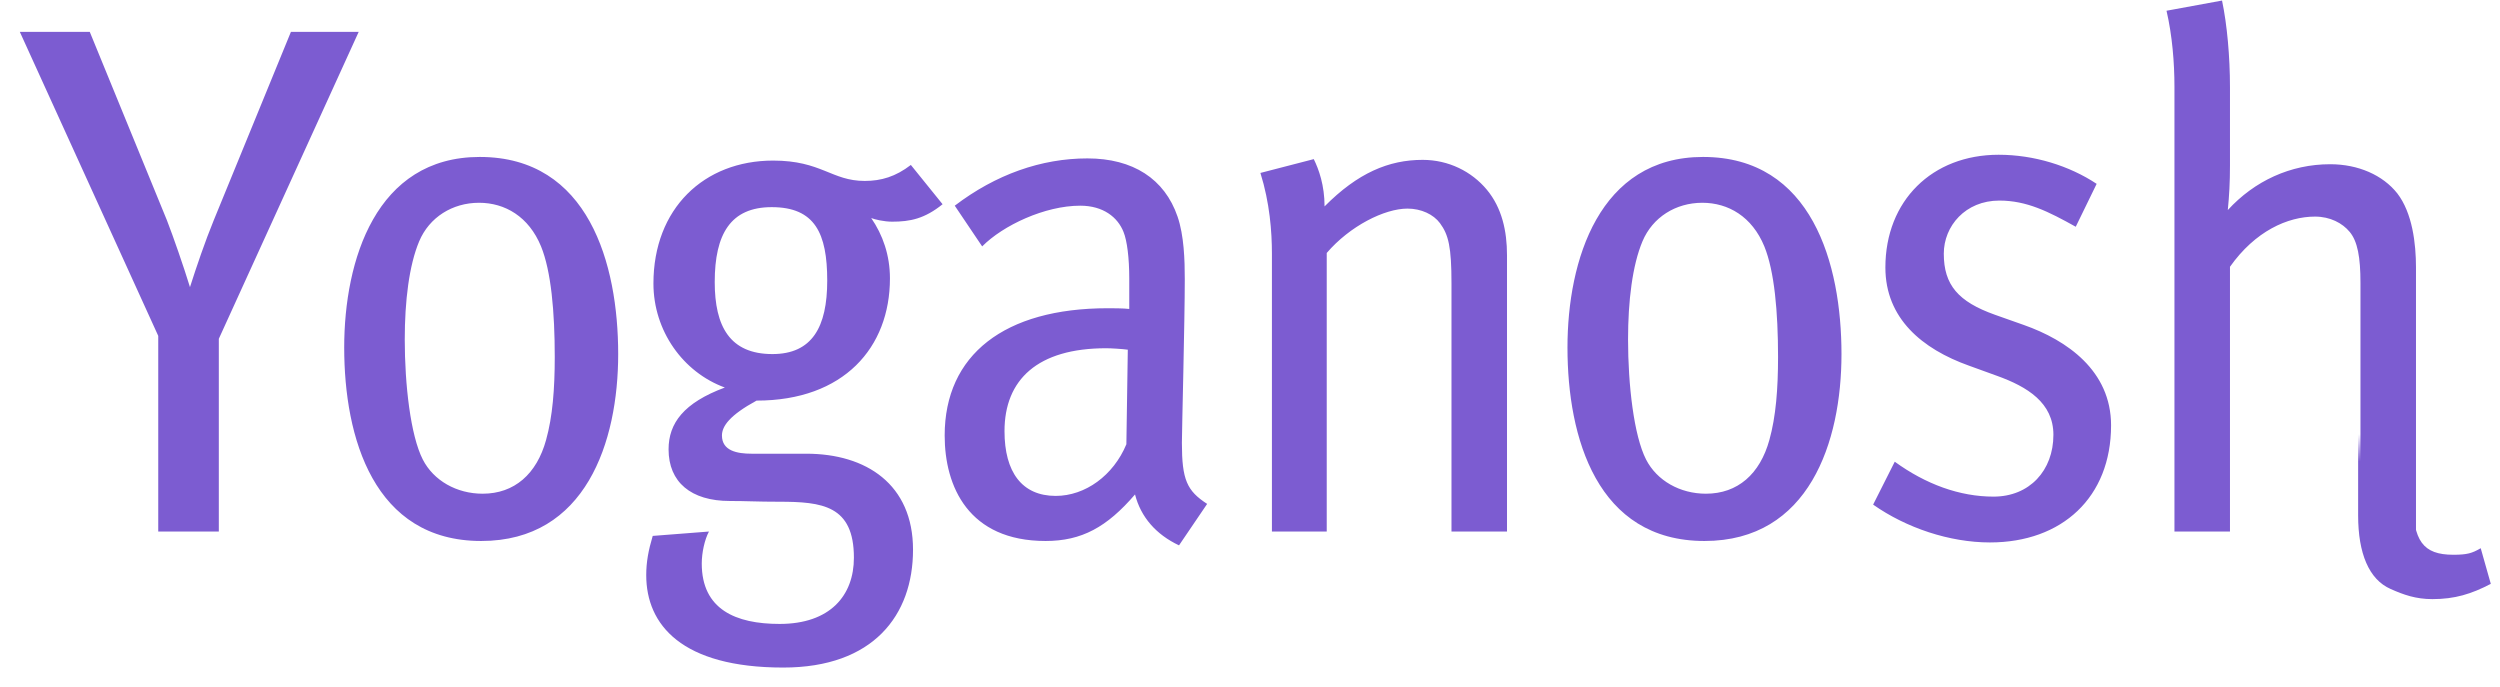 <?xml version="1.0" encoding="UTF-8"?>
<svg width="91px" height="25px" viewBox="0 0 91 25" version="1.1" xmlns="http://www.w3.org/2000/svg" xmlns:xlink="http://www.w3.org/1999/xlink">
    <defs>
        <rect id="path-1" x="0" y="0" width="10.095" height="8.147"></rect>
    </defs>
    <g stroke="none" stroke-width="1" fill="none" fill-rule="evenodd">
        <g>
            <g>
                <g transform="translate(82.779, 16.293)">
                    <g>
                        <mask id="mask-2" fill="white">
                            <use xlink:href="#path-1"></use>
                        </mask>
                        <g></g>
                        <path d="M7.886,4.959 L7.519,3.662 C7.204,3.847 7.02,3.9 6.521,3.9 C5.419,3.9 5.052,3.397 5.052,1.888 L5.052,-6.479 L7.414,-6.479 L7.886,-8.147 L5.104,-8.147 C5.104,-9.126 5.157,-10.397 5.288,-11.986 L3.24,-11.536 C3.136,-10.344 3.057,-9.02 3.057,-8.147 L1.613,-8.147 L1.613,-6.479 L3.057,-6.479 L3.057,2.47 C3.057,3.847 3.45,4.8 4.238,5.145 C4.71,5.356 5.157,5.515 5.76,5.515 C6.574,5.515 7.178,5.33 7.886,4.959 Z" fill="#7C5CD1" fill-rule="nonzero" mask="url(#mask-2)"></path>
                    </g>
                </g>
                <path d="M13.057,1.159 L10.59,1.159 L7.781,8.016 C7.466,8.784 7.151,9.711 6.915,10.452 C6.679,9.684 6.311,8.625 6.075,8.016 L3.267,1.159 L0.721,1.159 L5.76,12.226 L5.76,19.348 L7.965,19.348 L7.965,12.332 L13.057,1.159 Z M22.502,12.888 C22.502,9.605 21.426,5.713 17.463,5.713 C13.683,5.713 12.529,9.472 12.529,12.65 C12.529,15.933 13.605,19.692 17.516,19.692 C21.321,19.692 22.502,16.091 22.502,12.888 Z M20.193,12.994 C20.193,14.159 20.114,15.165 19.878,16.012 C19.537,17.256 18.723,17.971 17.568,17.971 C16.623,17.971 15.783,17.495 15.39,16.727 C14.943,15.853 14.733,14 14.733,12.358 C14.733,10.955 14.891,9.658 15.258,8.784 C15.626,7.91 16.466,7.381 17.437,7.381 C18.382,7.381 19.248,7.884 19.694,8.969 C20.061,9.87 20.193,11.352 20.193,12.994 Z M34.31,7.434 L33.155,6.004 C32.604,6.428 32.079,6.586 31.476,6.586 C30.268,6.586 29.901,5.845 28.142,5.845 C25.623,5.845 23.785,7.593 23.785,10.32 C23.785,12.041 24.861,13.55 26.384,14.106 C24.888,14.662 24.336,15.403 24.336,16.356 C24.336,17.548 25.15,18.236 26.567,18.236 C27.171,18.236 27.565,18.263 28.352,18.263 C29.927,18.263 31.082,18.395 31.082,20.301 C31.082,21.678 30.216,22.711 28.378,22.711 C26.777,22.711 25.544,22.181 25.544,20.513 C25.544,20.116 25.649,19.639 25.806,19.348 L23.759,19.507 C23.601,20.036 23.523,20.46 23.523,20.937 C23.523,22.737 24.809,24.299 28.51,24.299 C31.791,24.299 33.234,22.393 33.234,20.01 C33.234,17.627 31.528,16.515 29.35,16.515 L27.355,16.515 C26.83,16.515 26.279,16.409 26.279,15.853 C26.279,15.509 26.567,15.112 27.539,14.582 C30.714,14.582 32.394,12.65 32.394,10.134 C32.394,9.287 32.132,8.546 31.712,7.937 C31.843,7.99 32.184,8.069 32.473,8.069 C33.129,8.069 33.654,7.963 34.31,7.434 Z M30.111,10.214 C30.111,11.908 29.56,12.888 28.116,12.888 C26.567,12.888 26.016,11.882 26.016,10.267 C26.016,8.519 26.594,7.54 28.09,7.54 C29.665,7.54 30.111,8.493 30.111,10.214 Z M43.94,18.342 C43.205,17.865 43.021,17.468 43.021,16.118 C43.021,15.668 43.126,11.696 43.126,10.161 C43.126,9.472 43.1,8.572 42.863,7.884 C42.391,6.507 41.236,5.766 39.583,5.766 C37.903,5.766 36.249,6.348 34.753,7.487 L35.751,8.969 C36.512,8.202 38.034,7.487 39.32,7.487 C40.16,7.487 40.685,7.91 40.895,8.44 C41.026,8.758 41.105,9.393 41.105,10.134 L41.105,11.246 C40.895,11.22 40.475,11.22 40.317,11.22 C36.564,11.22 34.386,12.914 34.386,15.853 C34.386,17.707 35.252,19.692 38.06,19.692 C39.373,19.692 40.291,19.189 41.315,17.998 C41.525,18.819 42.076,19.454 42.916,19.851 L43.94,18.342 Z M41,16.171 C40.527,17.309 39.504,18.051 38.428,18.051 C37.194,18.051 36.564,17.177 36.564,15.694 C36.564,13.815 37.772,12.676 40.265,12.676 C40.449,12.676 40.869,12.703 41.052,12.729 L41,16.171 Z M54.855,19.348 L54.855,9.287 C54.855,8.413 54.671,7.566 54.12,6.904 C53.569,6.242 52.729,5.819 51.784,5.819 C50.55,5.819 49.422,6.295 48.214,7.513 C48.214,6.745 48.005,6.163 47.821,5.792 L45.879,6.295 C46.22,7.381 46.298,8.44 46.298,9.234 L46.298,19.348 L48.293,19.348 L48.293,9.208 C49.133,8.228 50.393,7.593 51.233,7.593 C51.732,7.593 52.178,7.804 52.414,8.122 C52.729,8.546 52.834,8.996 52.834,10.32 L52.834,19.348 L54.855,19.348 Z M67.03,12.888 C67.03,9.605 65.954,5.713 61.991,5.713 C58.211,5.713 57.056,9.472 57.056,12.65 C57.056,15.933 58.133,19.692 62.043,19.692 C65.849,19.692 67.03,16.091 67.03,12.888 Z M64.721,12.994 C64.721,14.159 64.642,15.165 64.406,16.012 C64.064,17.256 63.251,17.971 62.096,17.971 C61.151,17.971 60.311,17.495 59.917,16.727 C59.471,15.853 59.261,14 59.261,12.358 C59.261,10.955 59.419,9.658 59.786,8.784 C60.154,7.91 60.993,7.381 61.965,7.381 C62.909,7.381 63.776,7.884 64.222,8.969 C64.589,9.87 64.721,11.352 64.721,12.994 Z M76.843,15.483 C76.843,13.497 75.242,12.385 73.667,11.829 L72.618,11.458 C71.279,10.982 70.754,10.373 70.754,9.234 C70.754,8.228 71.541,7.301 72.775,7.301 C73.772,7.301 74.56,7.698 75.557,8.254 L76.318,6.692 C75.321,6.03 74.035,5.633 72.749,5.633 C70.334,5.633 68.628,7.301 68.628,9.737 C68.628,11.591 69.967,12.703 71.673,13.311 L72.696,13.682 C73.799,14.079 74.744,14.662 74.744,15.827 C74.744,17.124 73.877,18.077 72.565,18.077 C71.331,18.077 70.098,17.627 68.969,16.806 L68.182,18.368 C69.389,19.216 70.964,19.745 72.434,19.745 C75.058,19.745 76.843,18.104 76.843,15.483 Z M87.942,19.348 L87.942,9.737 C87.942,8.863 87.811,7.751 87.26,7.037 C86.735,6.375 85.843,5.978 84.819,5.978 C83.375,5.978 82.063,6.586 81.092,7.646 C81.144,7.116 81.171,6.639 81.171,6.03 L81.171,3.171 C81.171,2.059 81.066,0.894 80.882,0.02 L78.861,0.391 C79.071,1.291 79.15,2.297 79.15,3.145 L79.15,19.348 L81.171,19.348 L81.171,9.711 C82.089,8.413 83.27,7.884 84.268,7.884 C84.819,7.884 85.265,8.122 85.528,8.44 C85.816,8.784 85.921,9.366 85.921,10.293 L85.921,19.348 L87.942,19.348 Z" fill="#7C5CD1" fill-rule="nonzero"></path>
            </g>
        </g>
    </g>
</svg>